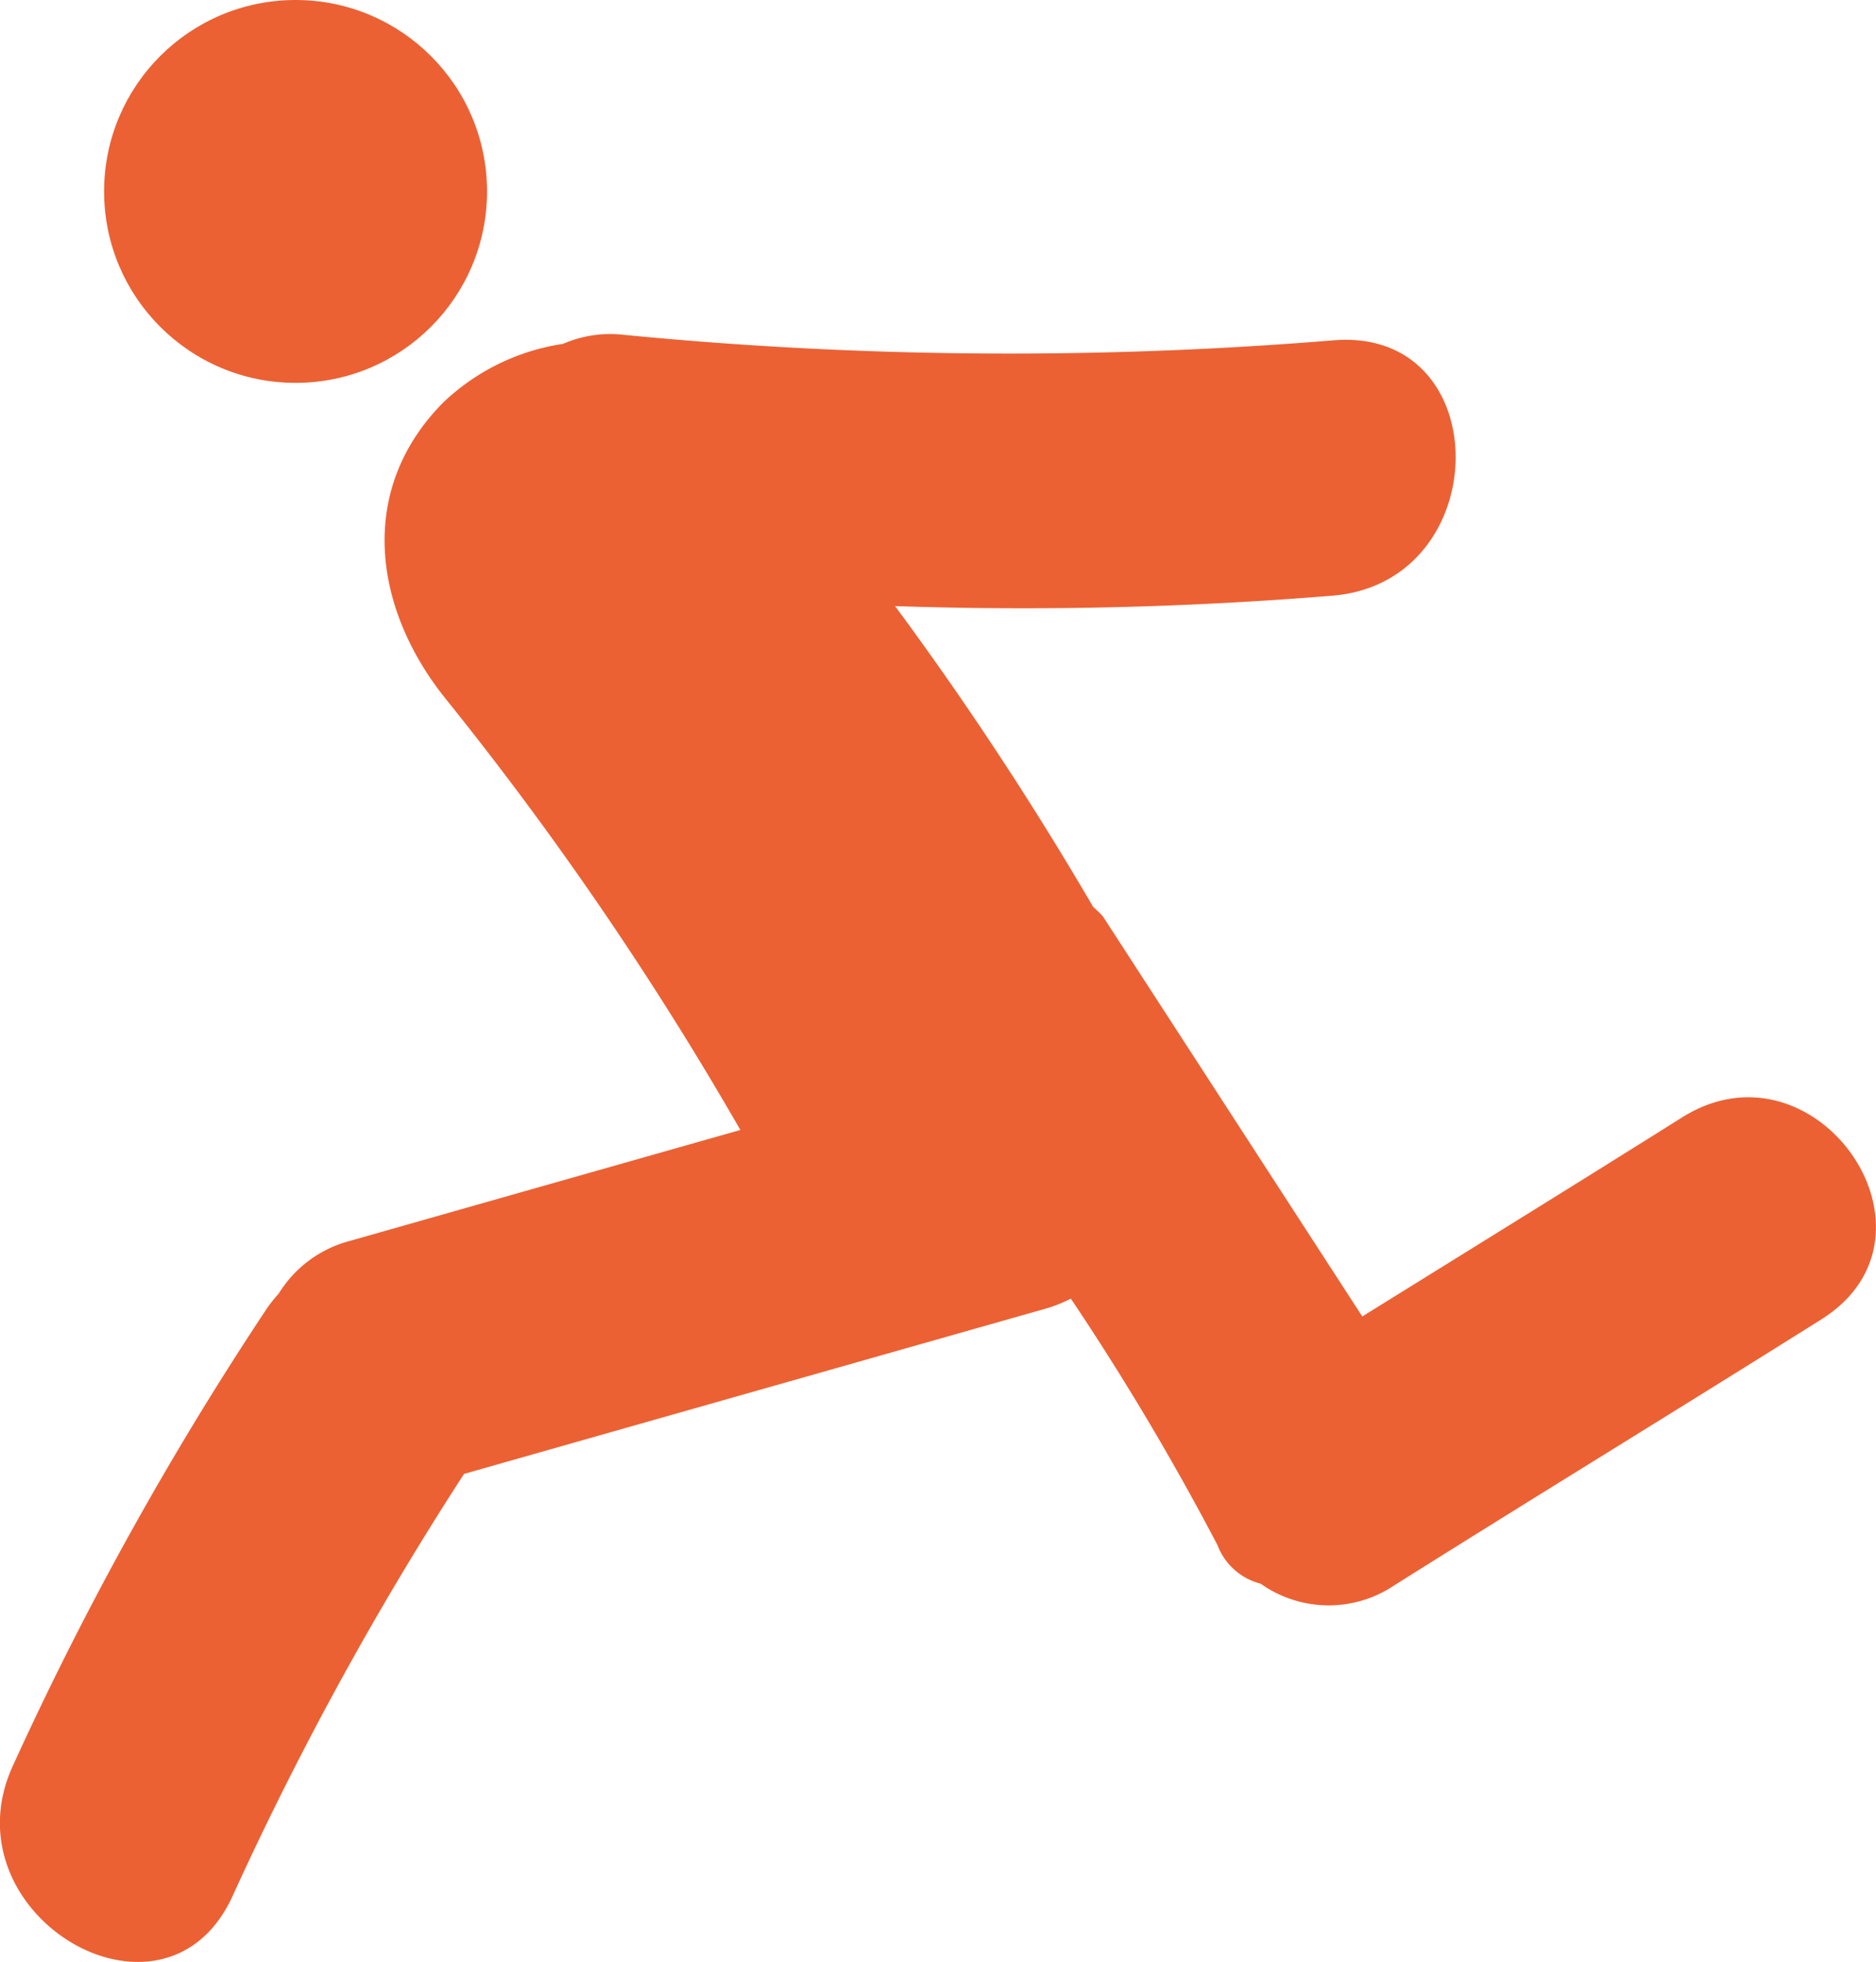 <svg xmlns="http://www.w3.org/2000/svg" width="31.501" height="32.949" viewBox="0 0 31.501 32.949">
  <g id="athlete-running-svgrepo-com" transform="translate(-1.096)">
    <g id="Group_46968" data-name="Group 46968" transform="translate(1.096 0)">
      <path id="Path_34239" data-name="Path 34239" d="M29.341,21.652c-1.785,1.122-3.579,2.23-5.37,3.343l-4.357-6.721a1.894,1.894,0,0,0-.162-.157,56.043,56.043,0,0,0-3.326-5.052,63.61,63.61,0,0,0,7.354-.176c2.733-.232,2.757-4.521,0-4.287a66.689,66.689,0,0,1-11.922-.094,1.98,1.98,0,0,0-1.008.153,3.709,3.709,0,0,0-2.014.987c-1.461,1.479-1.158,3.468.03,4.957a56.292,56.292,0,0,1,4.962,7.258q-3.273.929-6.546,1.86a2,2,0,0,0-1.208.891,2.275,2.275,0,0,0-.181.223,55.344,55.344,0,0,0-4.287,7.717c-1.128,2.5,2.566,4.681,3.7,2.164a54.77,54.77,0,0,1,3.882-7.079q4.877-1.387,9.754-2.772a2.3,2.3,0,0,0,.435-.172,44.563,44.563,0,0,1,2.463,4.141,1.053,1.053,0,0,0,.725.647,1.973,1.973,0,0,0,2.241.029c2.383-1.5,4.789-2.969,7.173-4.468C33.936,23.627,31.59,20.238,29.341,21.652Z" transform="translate(-1.096 -2.886)" fill="#eb6134"/>
      <circle id="Ellipse_1772" data-name="Ellipse 1772" cx="3.215" cy="3.215" r="3.215" transform="translate(1.748)" fill="#eb6134"/>
    </g>
  </g>
</svg>
